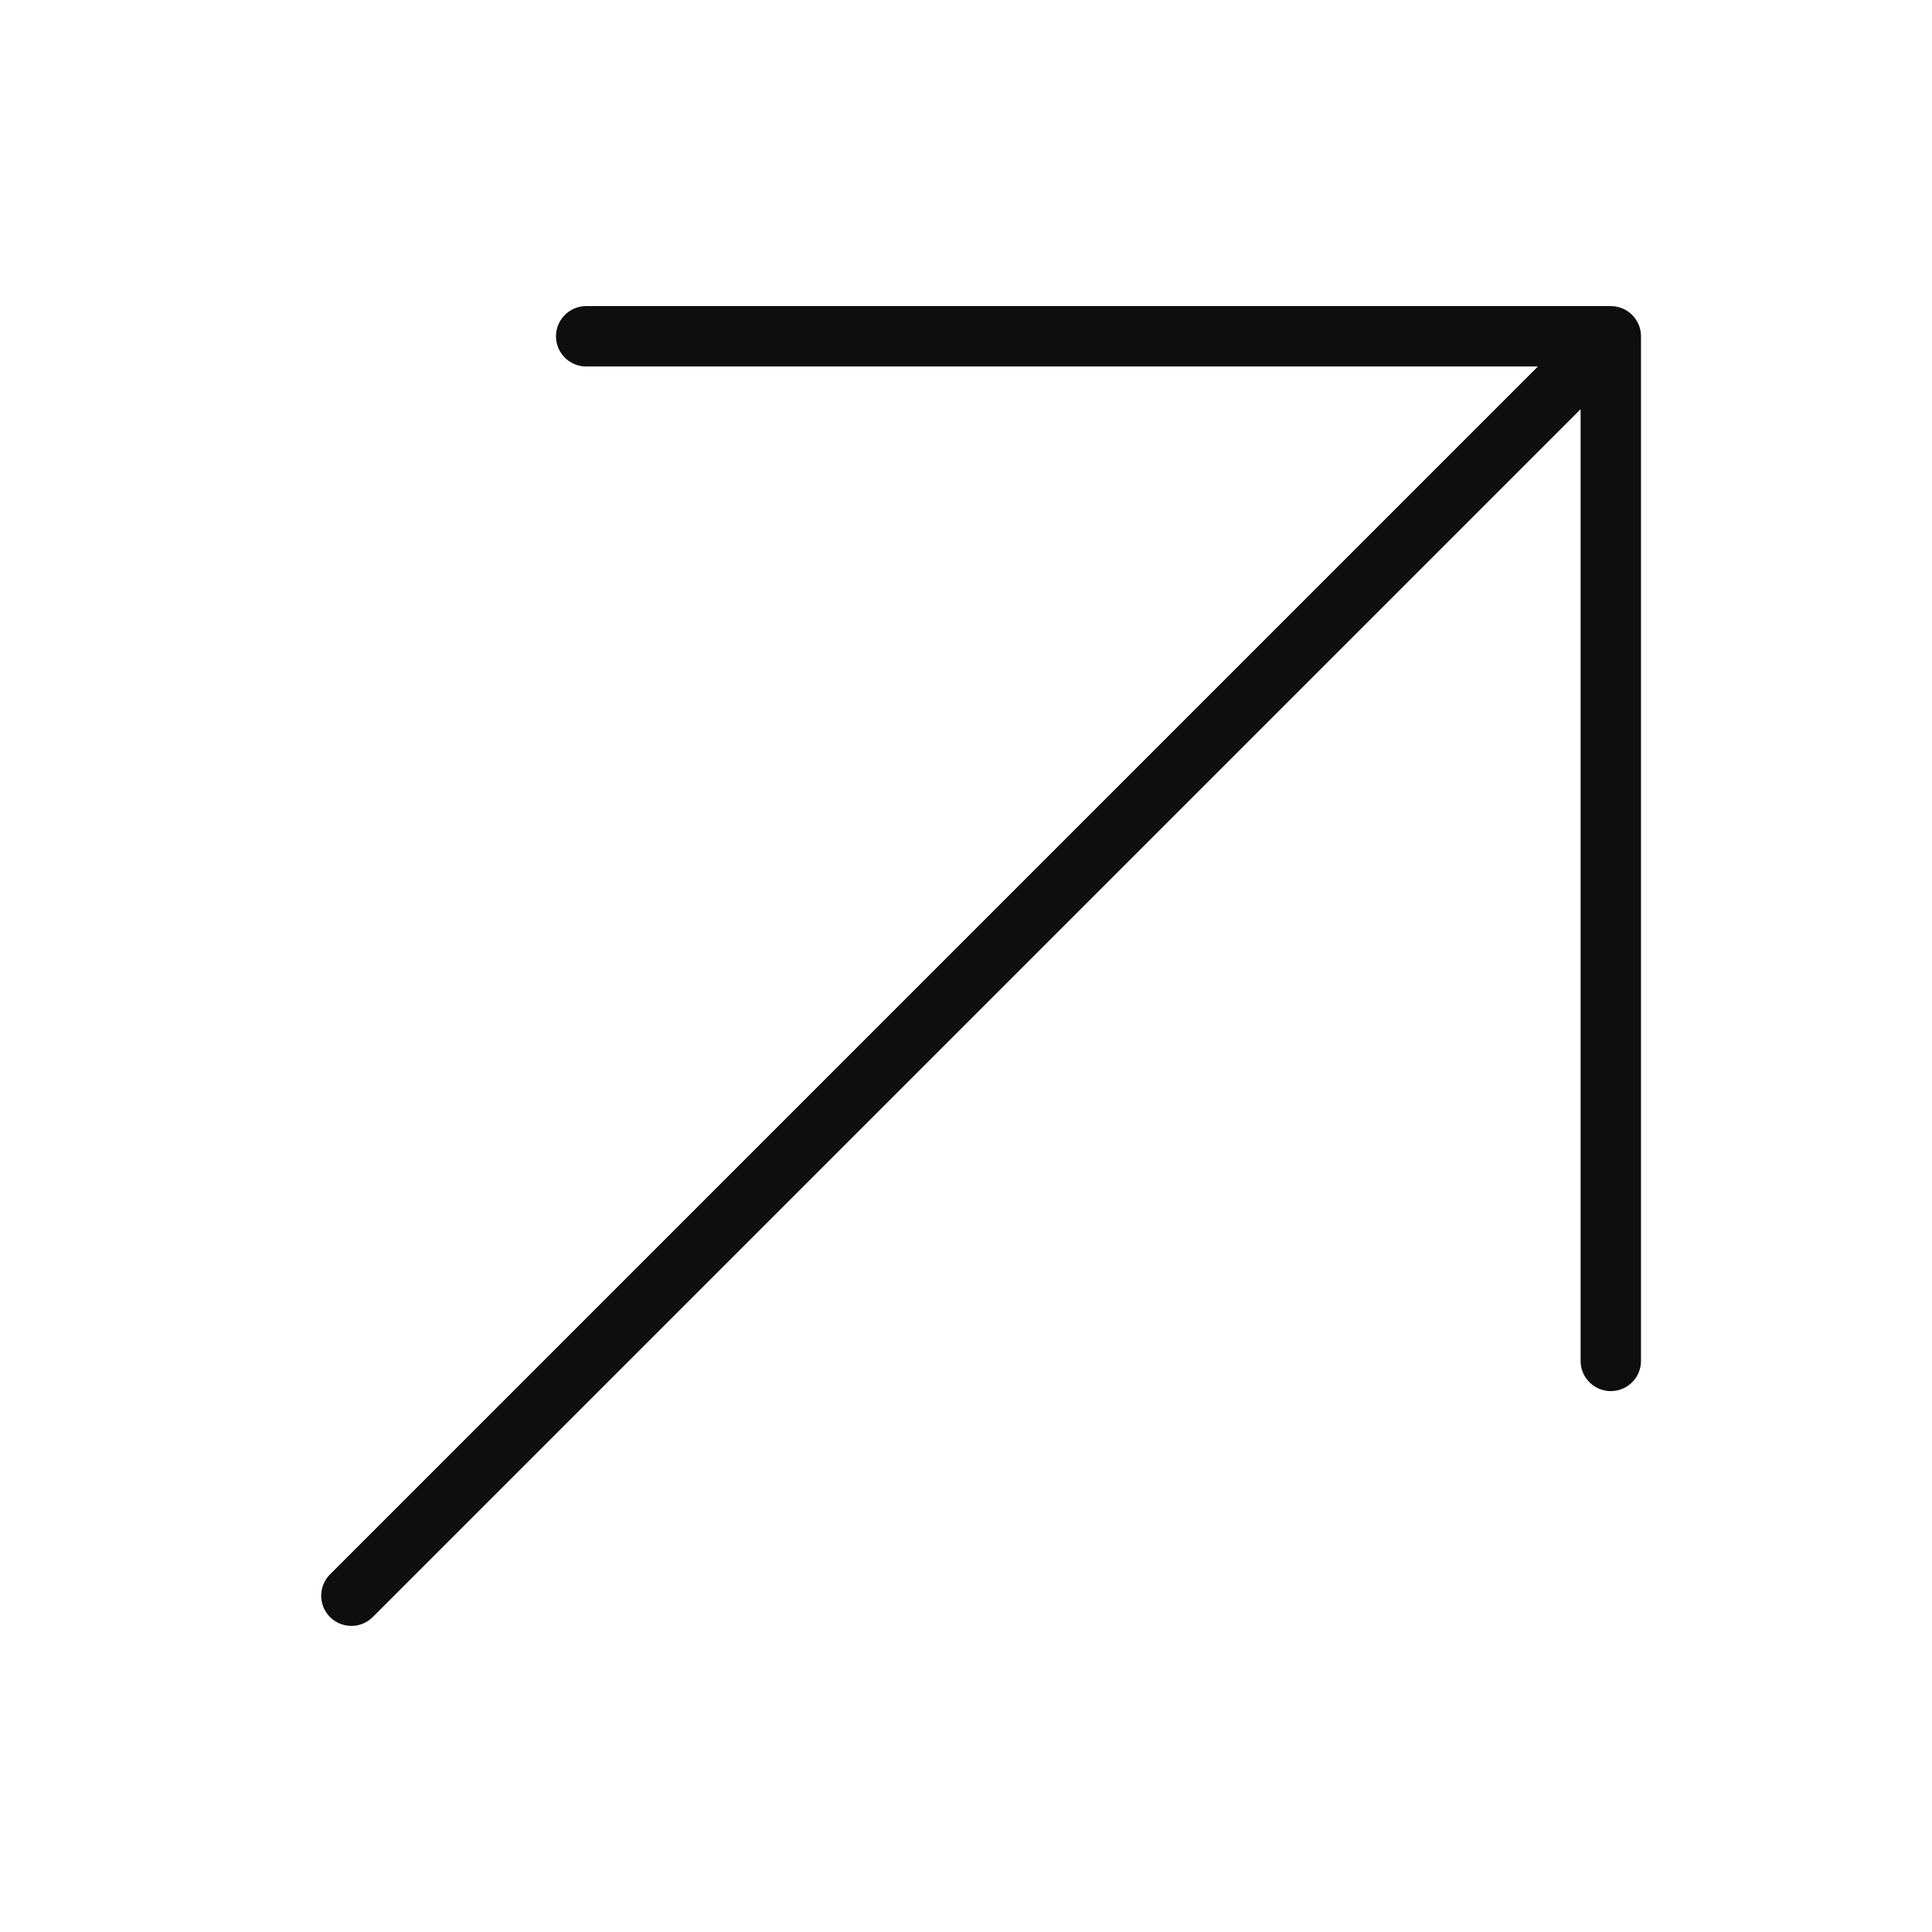 <?xml version="1.0" encoding="UTF-8"?> <svg xmlns="http://www.w3.org/2000/svg" width="32" height="32" viewBox="0 0 32 32" fill="none"> <g clip-path="url(#clip0_16_603)"> <path d="M5.82 26.43L26.68 5.57M26.68 5.57V22.541M26.68 5.57H9.709" stroke="#0E0E0E" stroke-linecap="round" stroke-linejoin="round"></path> </g> <defs> <clipPath id="clip0_16_603"> <rect width="32" height="32" fill="white"></rect> </clipPath> </defs> </svg> 